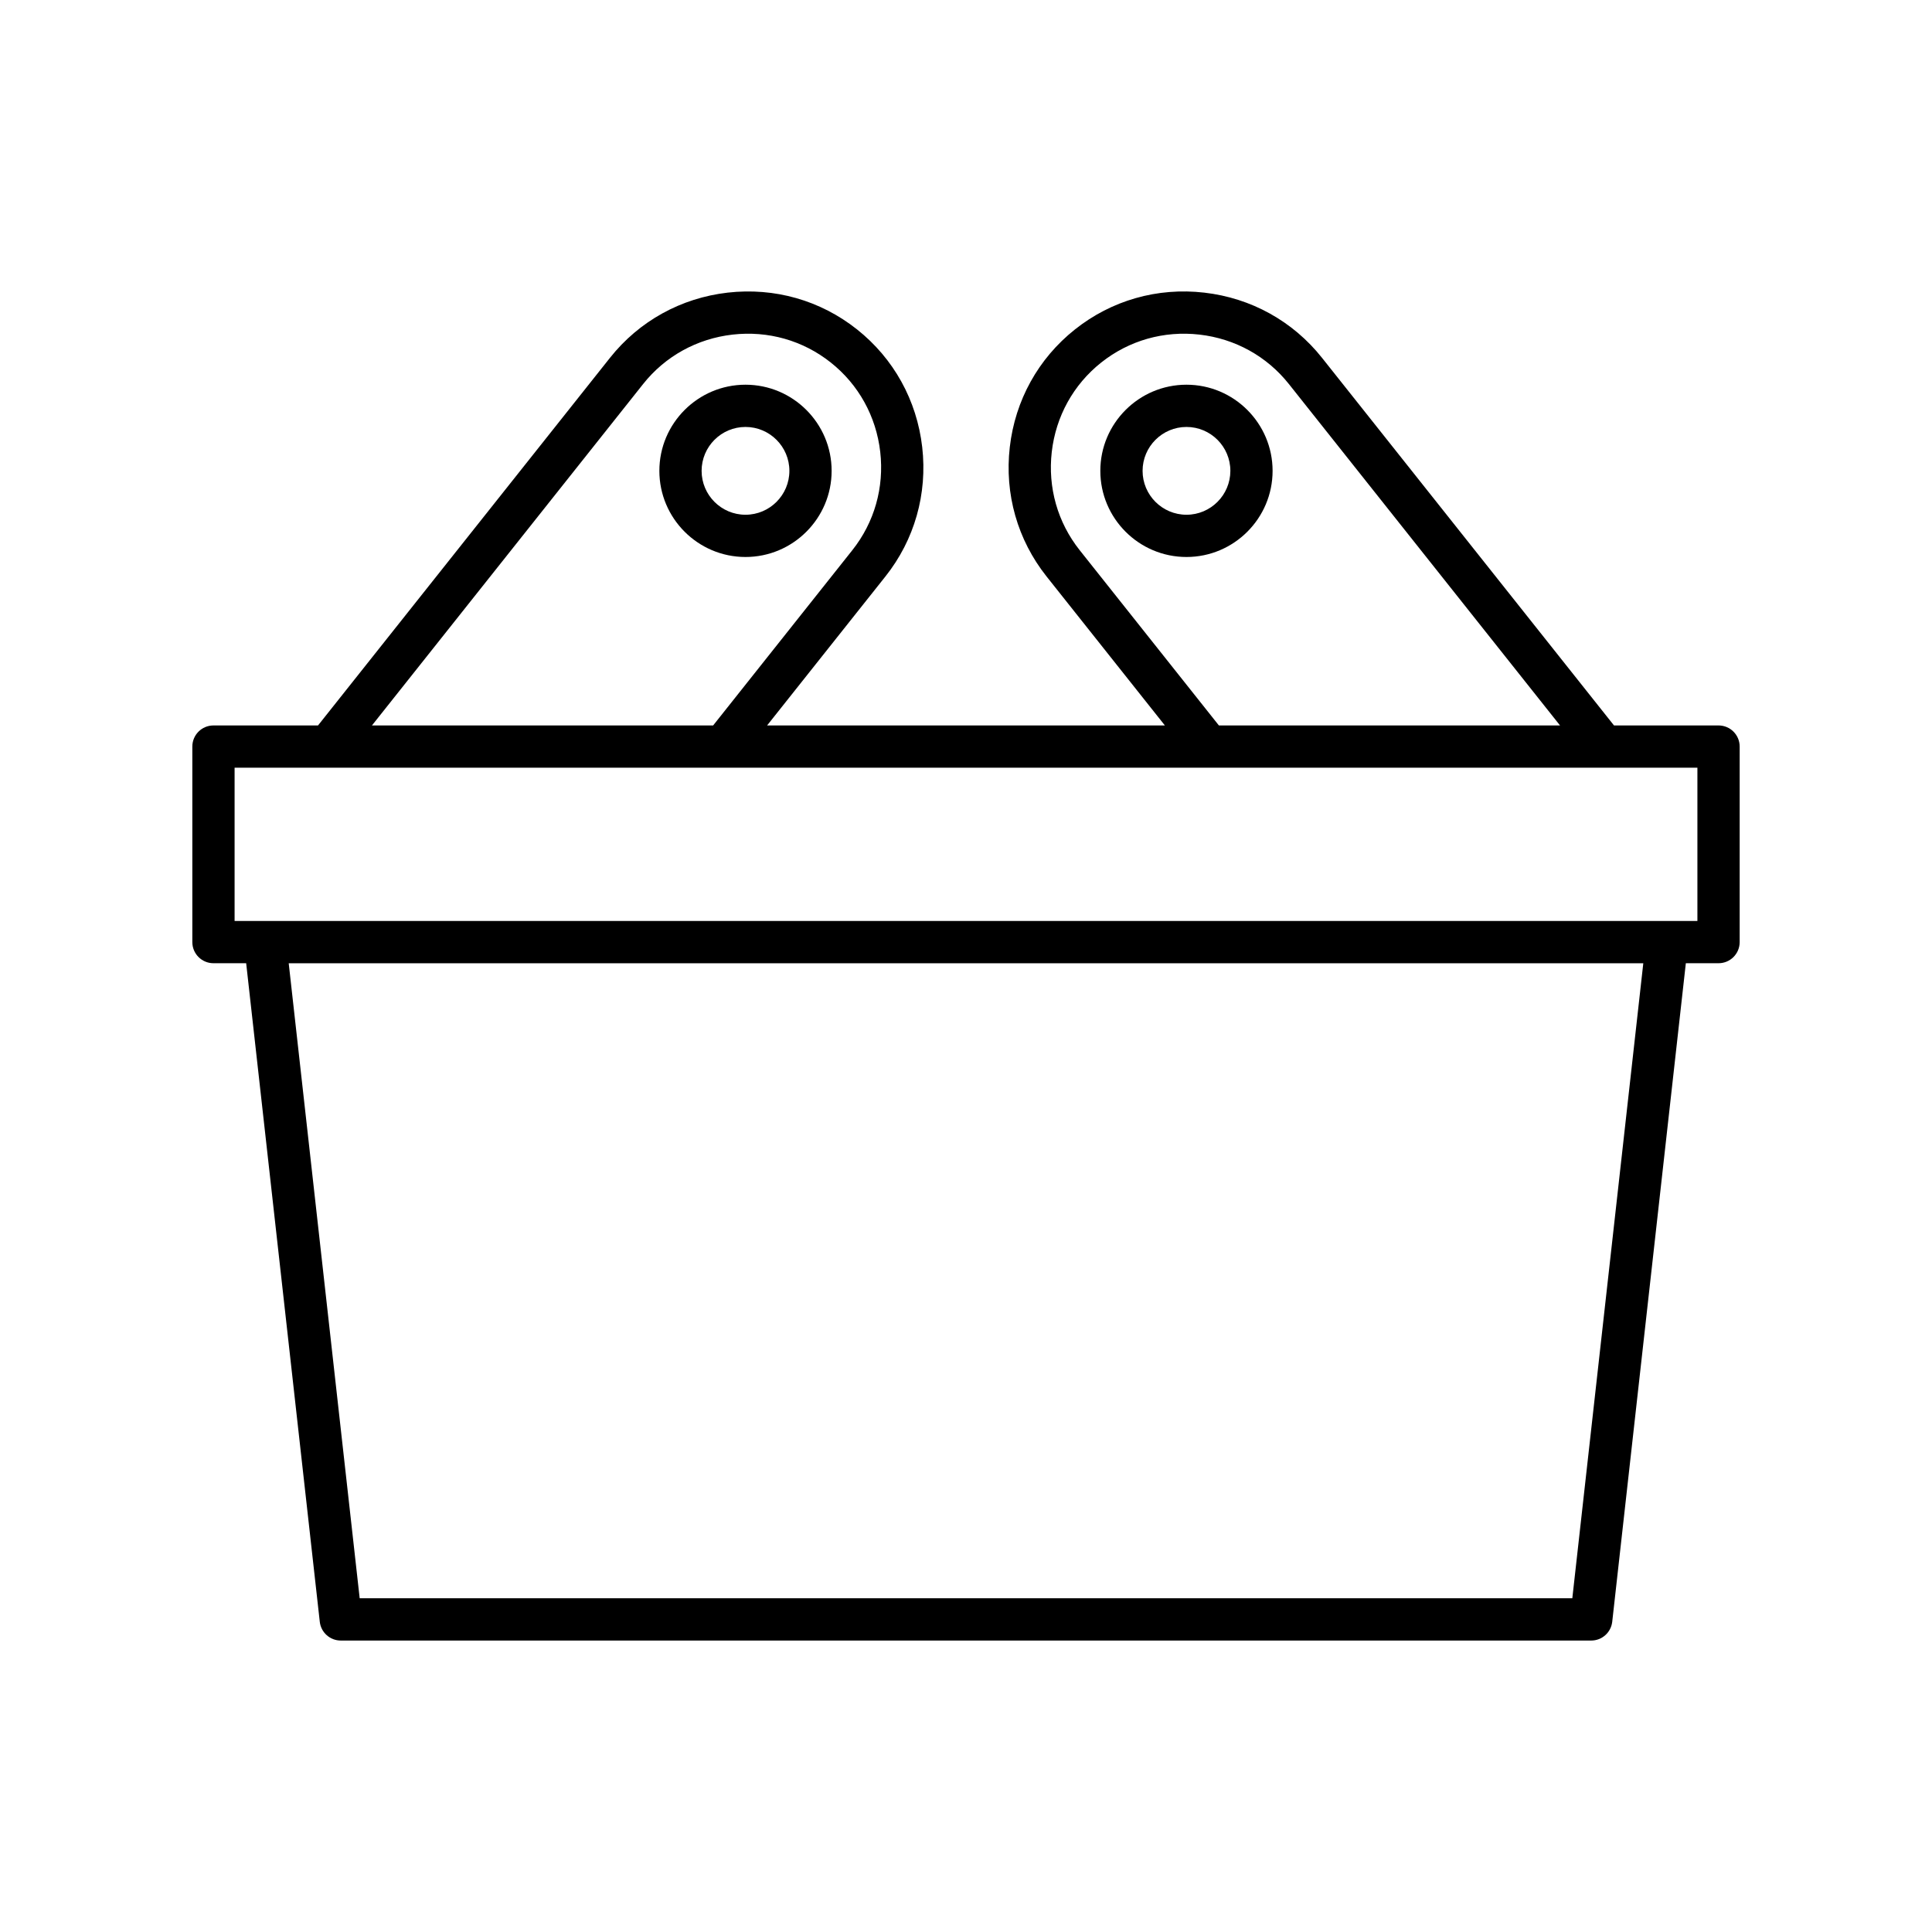 <?xml version="1.0" encoding="UTF-8"?>
<!-- Uploaded to: ICON Repo, www.svgrepo.com, Generator: ICON Repo Mixer Tools -->
<svg fill="#000000" width="800px" height="800px" version="1.1" viewBox="144 144 512 512" xmlns="http://www.w3.org/2000/svg">
 <g>
  <path d="m194.97 341.85v51.816c0 3.09 2.504 5.598 5.598 5.598h8.668l19.508 174.52c0.316 2.832 2.711 4.977 5.566 4.977h331.38c2.856 0 5.246-2.144 5.566-4.977l19.508-174.52h8.668c3.094 0 5.598-2.508 5.598-5.598v-51.816c0-3.09-2.504-5.598-5.598-5.598h-27.707l-77.387-97.434c-7.715-9.707-18.789-15.844-31.184-17.266-12.43-1.434-24.582 2.043-34.285 9.754-9.715 7.715-15.844 18.789-17.266 31.188-1.422 12.395 2.039 24.574 9.754 34.285l31.352 39.477-105.42-0.004 31.352-39.477c7.715-9.711 11.176-21.887 9.754-34.285-1.422-12.398-7.551-23.473-17.266-31.188-9.715-7.711-21.84-11.164-34.285-9.754-12.395 1.422-23.469 7.555-31.184 17.266l-77.383 97.438h-27.707c-3.098 0-5.602 2.508-5.602 5.598zm365.71 225.71h-321.36l-18.809-168.29h358.98zm-130.55-277.75c-5.856-7.367-8.48-16.617-7.402-26.047 1.082-9.426 5.734-17.84 13.109-23.691 7.363-5.852 16.598-8.477 26.043-7.398 9.43 1.082 17.844 5.738 23.691 13.105l71.852 90.473-90.41-0.004zm-115.7-44.031c5.848-7.367 14.262-12.023 23.691-13.105 9.441-1.078 18.68 1.547 26.043 7.398 7.375 5.852 12.027 14.27 13.109 23.691 1.078 9.426-1.547 18.676-7.402 26.047l-36.883 46.441-90.414-0.004zm-108.26 101.67h387.66v40.621l-387.66-0.004z"/>
  <path d="m364.39 268.78c0-12.586-10.238-22.828-22.828-22.828-12.586 0-22.824 10.242-22.824 22.828 0 12.586 10.238 22.828 22.824 22.828 12.59 0 22.828-10.242 22.828-22.828zm-34.457 0c0-6.414 5.215-11.633 11.629-11.633 6.414 0 11.633 5.219 11.633 11.633 0 6.414-5.219 11.633-11.633 11.633-6.414 0-11.629-5.219-11.629-11.633z"/>
  <path d="m481.25 268.78c0-12.586-10.238-22.828-22.824-22.828-12.59 0-22.828 10.242-22.828 22.828 0 12.586 10.238 22.828 22.828 22.828 12.586 0 22.824-10.242 22.824-22.828zm-22.82 11.633c-6.414 0-11.633-5.219-11.633-11.633 0-6.414 5.219-11.633 11.633-11.633 6.414 0 11.629 5.219 11.629 11.633-0.004 6.414-5.219 11.633-11.629 11.633z"/>
 </g>
</svg>
